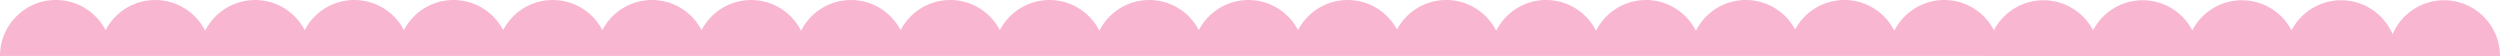<svg xmlns="http://www.w3.org/2000/svg" width="863.031" height="19.397" viewBox="0 0 863.031 19.397">
  <path d="M827.5,19.4h35.534a19.318,19.318,0,0,0-37.084-7.584,19.31,19.31,0,0,0-34.892-1.333,19.3,19.3,0,0,0-34.25,0,19.3,19.3,0,0,0-34.25,0,19.3,19.3,0,0,0-34.231-.04,19.294,19.294,0,0,0-34.375.176,19.3,19.3,0,0,0-34.25-.434,19.3,19.3,0,0,0-34.258.449,19.289,19.289,0,0,0-34.473,0,19.289,19.289,0,0,0-34.466-.016,19.3,19.3,0,0,0-34.25-.432,19.309,19.309,0,0,0-34.147.216,19.3,19.3,0,0,0-34.25,0,19.295,19.295,0,0,0-34.343.194,19.3,19.3,0,0,0-34.35-.182,19.3,19.3,0,0,0-34.262,0,19.293,19.293,0,0,0-34.359.205,19.3,19.3,0,0,0-34.355-.217,19.3,19.3,0,0,0-34.25,0,19.3,19.3,0,0,0-34.25,0,19.3,19.3,0,0,0-34.251,0,19.3,19.3,0,0,0-34.25,0,19.3,19.3,0,0,0-34.364.233,19.295,19.295,0,0,0-34.371-.216A19.31,19.31,0,0,0,0,19.316H686.117c0,.027,0,.054,0,.081H827.5Z" fill="#f8b6d1"/>
</svg>
